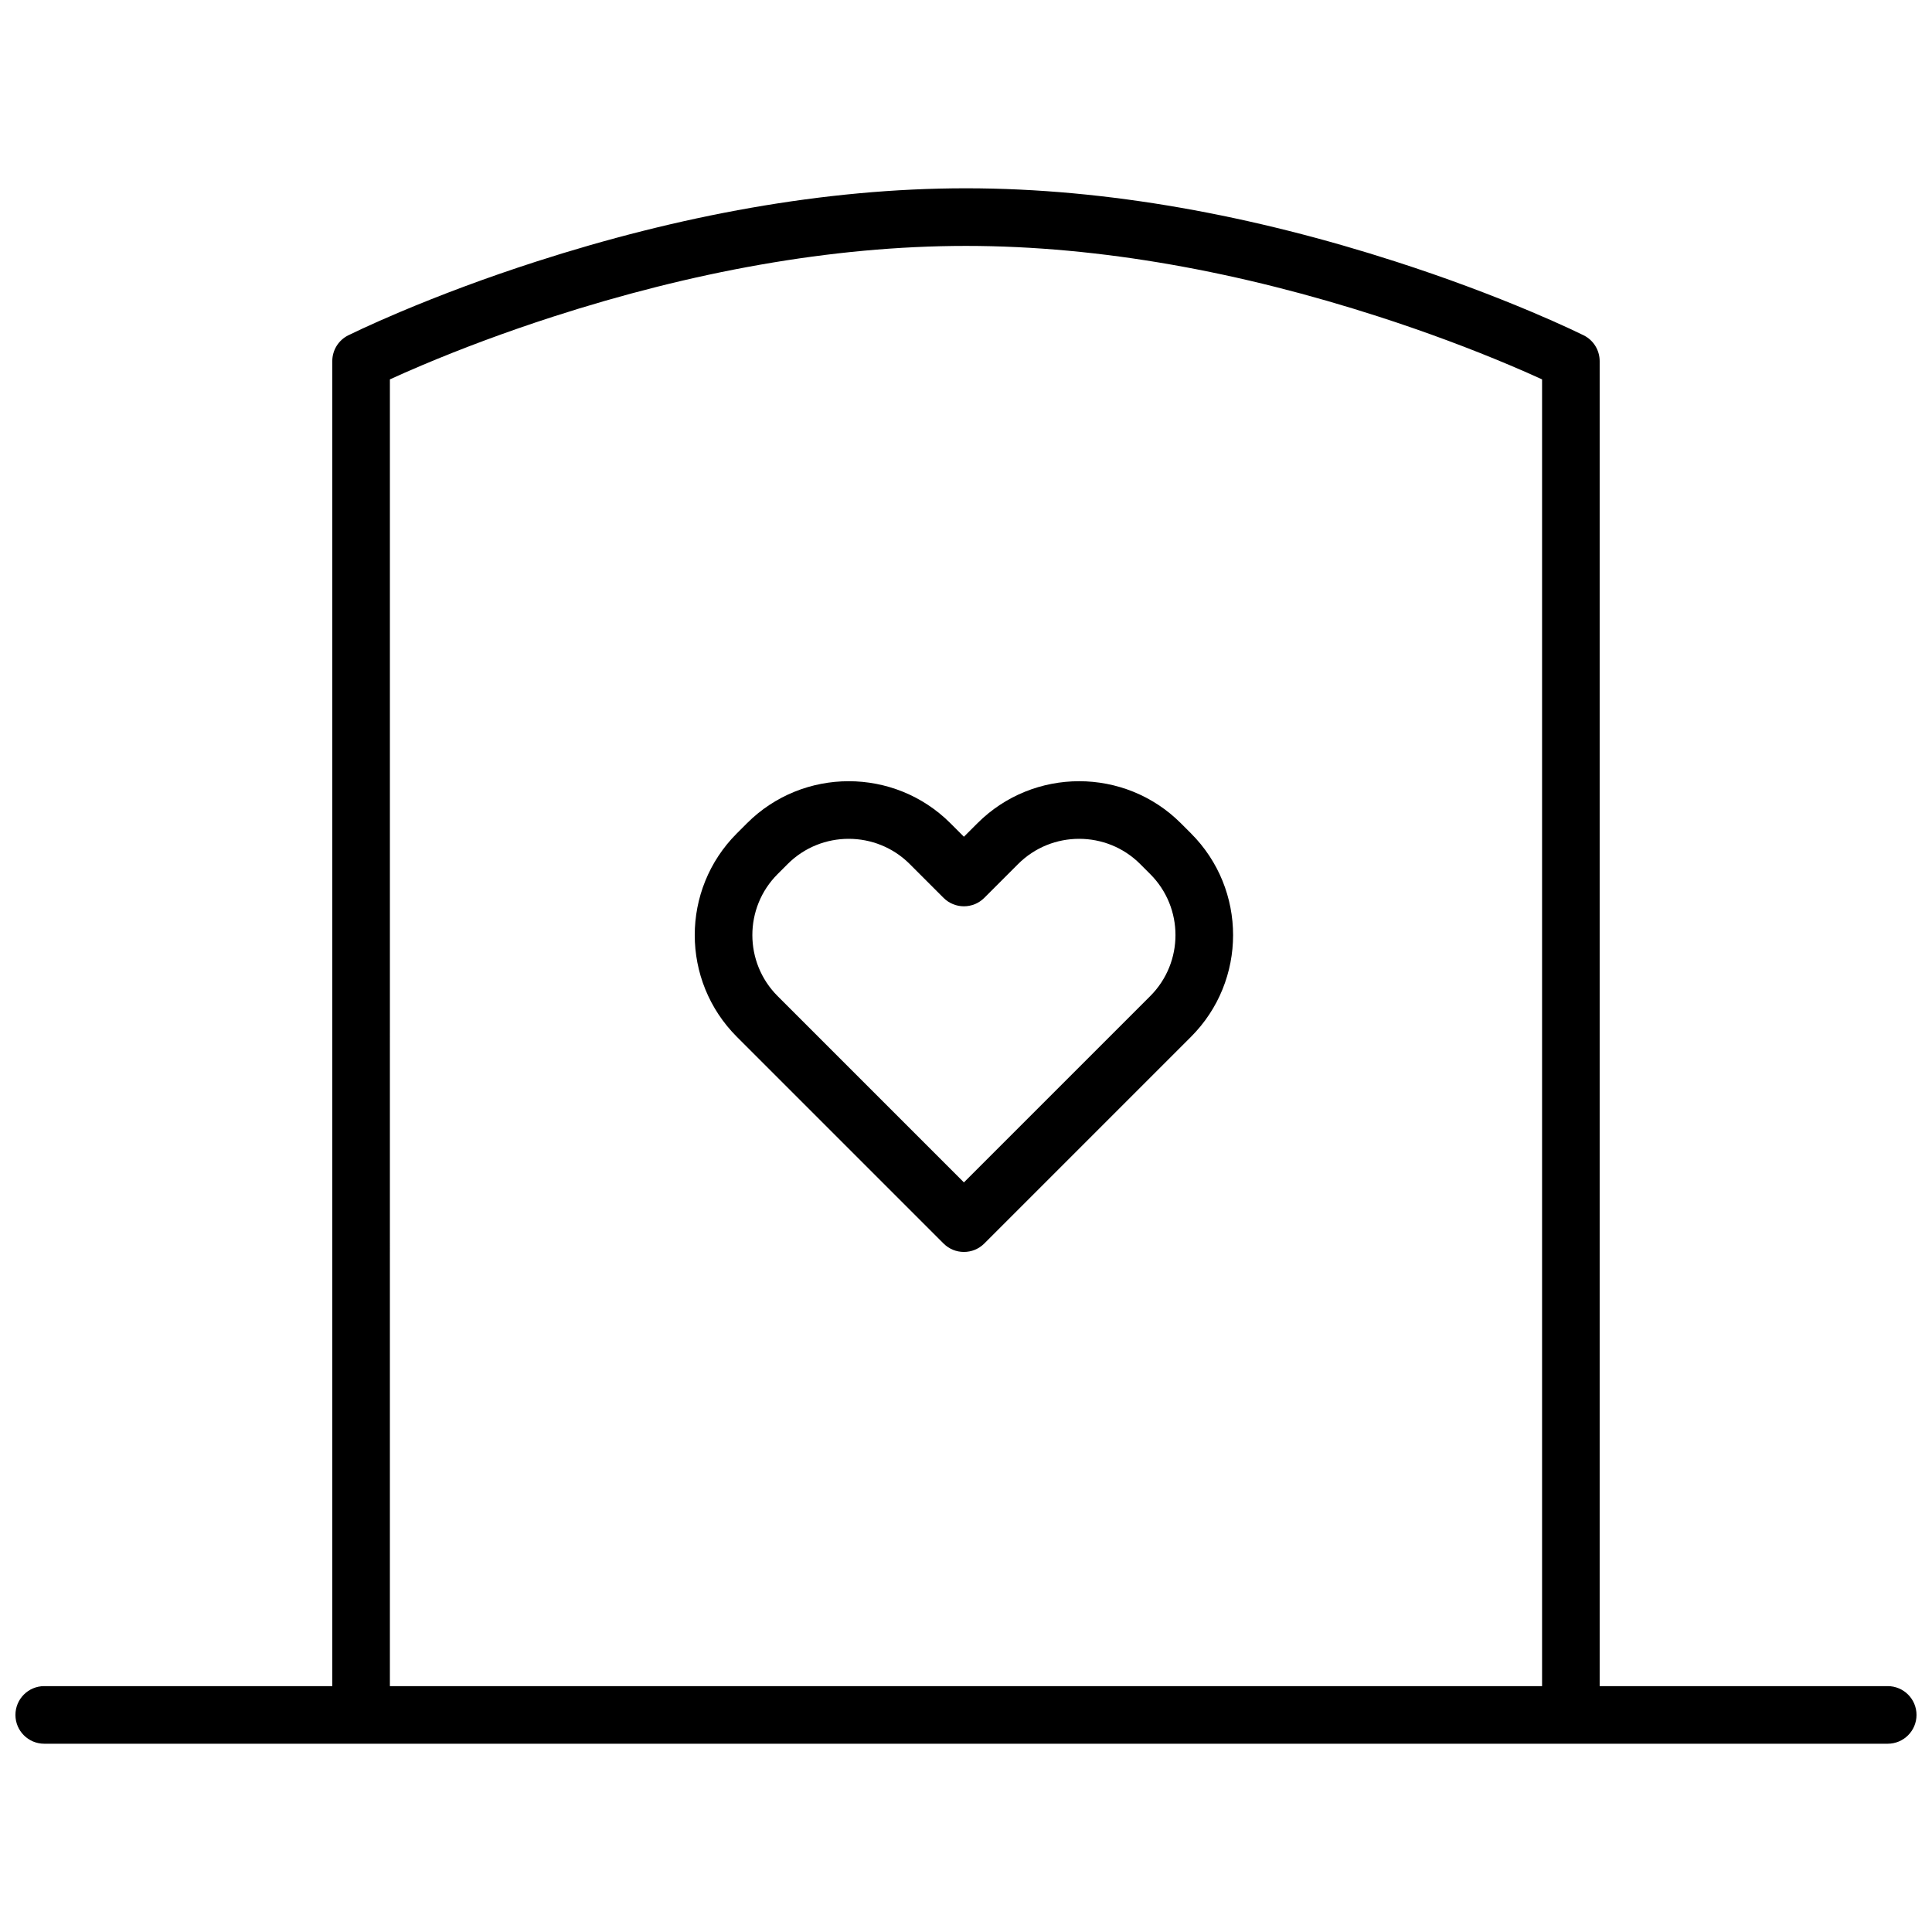 <?xml version="1.0" encoding="UTF-8"?>
<!-- Uploaded to: ICON Repo, www.iconrepo.com, Generator: ICON Repo Mixer Tools -->
<svg width="800px" height="800px" version="1.1" viewBox="144 144 512 512" xmlns="http://www.w3.org/2000/svg">
 <defs>
  <clipPath id="a">
   <path d="m148.09 193h503.81v414h-503.81z"/>
  </clipPath>
 </defs>
 <g clip-path="url(#a)">
  <path d="m232.06 590.84v-351.14c0-2.891 1.633-5.535 4.219-6.828 0.664-0.332 1.891-0.922 3.648-1.738 2.891-1.34 6.246-2.828 10.035-4.43 10.781-4.555 22.887-9.105 36.051-13.352 37.676-12.152 76.359-19.453 113.98-19.453 37.621 0 76.305 7.301 113.98 19.453 13.164 4.246 25.27 8.797 36.055 13.352 3.785 1.602 7.141 3.09 10.031 4.43 1.758 0.816 2.988 1.406 3.648 1.738 2.586 1.293 4.219 3.938 4.219 6.828v351.14h76.336c4.215 0 7.633 3.418 7.633 7.633s-3.418 7.633-7.633 7.633h-488.54c-4.215 0-7.633-3.418-7.633-7.633s3.418-7.633 7.633-7.633zm15.266 0h305.34v-346.3c-2.512-1.152-5.379-2.418-8.578-3.769-10.387-4.387-22.078-8.781-34.797-12.887-36.273-11.699-73.445-18.715-109.29-18.715-35.852 0-73.023 7.016-109.3 18.715-12.719 4.106-24.41 8.5-34.797 12.887-3.199 1.352-6.066 2.617-8.578 3.769zm155.69-228.66c14.875-14.875 39.078-14.855 53.926-0.008l2.68 2.68c14.887 14.887 14.875 39.039-0.008 53.926l-54.766 54.766c-2.981 2.981-7.816 2.981-10.797 0l-54.766-54.766c-14.887-14.887-14.895-39.039-0.008-53.926l2.68-2.68c14.848-14.848 39.051-14.867 53.926 0.008l3.566 3.566zm45.801 45.801c8.926-8.926 8.93-23.41 0.012-32.332l-2.684-2.684c-8.887-8.887-23.426-8.898-32.332 0.012l-8.965 8.965c-2.981 2.981-7.816 2.981-10.797 0l-8.965-8.965c-8.91-8.91-23.445-8.898-32.332-0.012l-2.684 2.684c-8.922 8.922-8.914 23.406 0.012 32.332l49.367 49.367z"/>
 </g>
</svg>